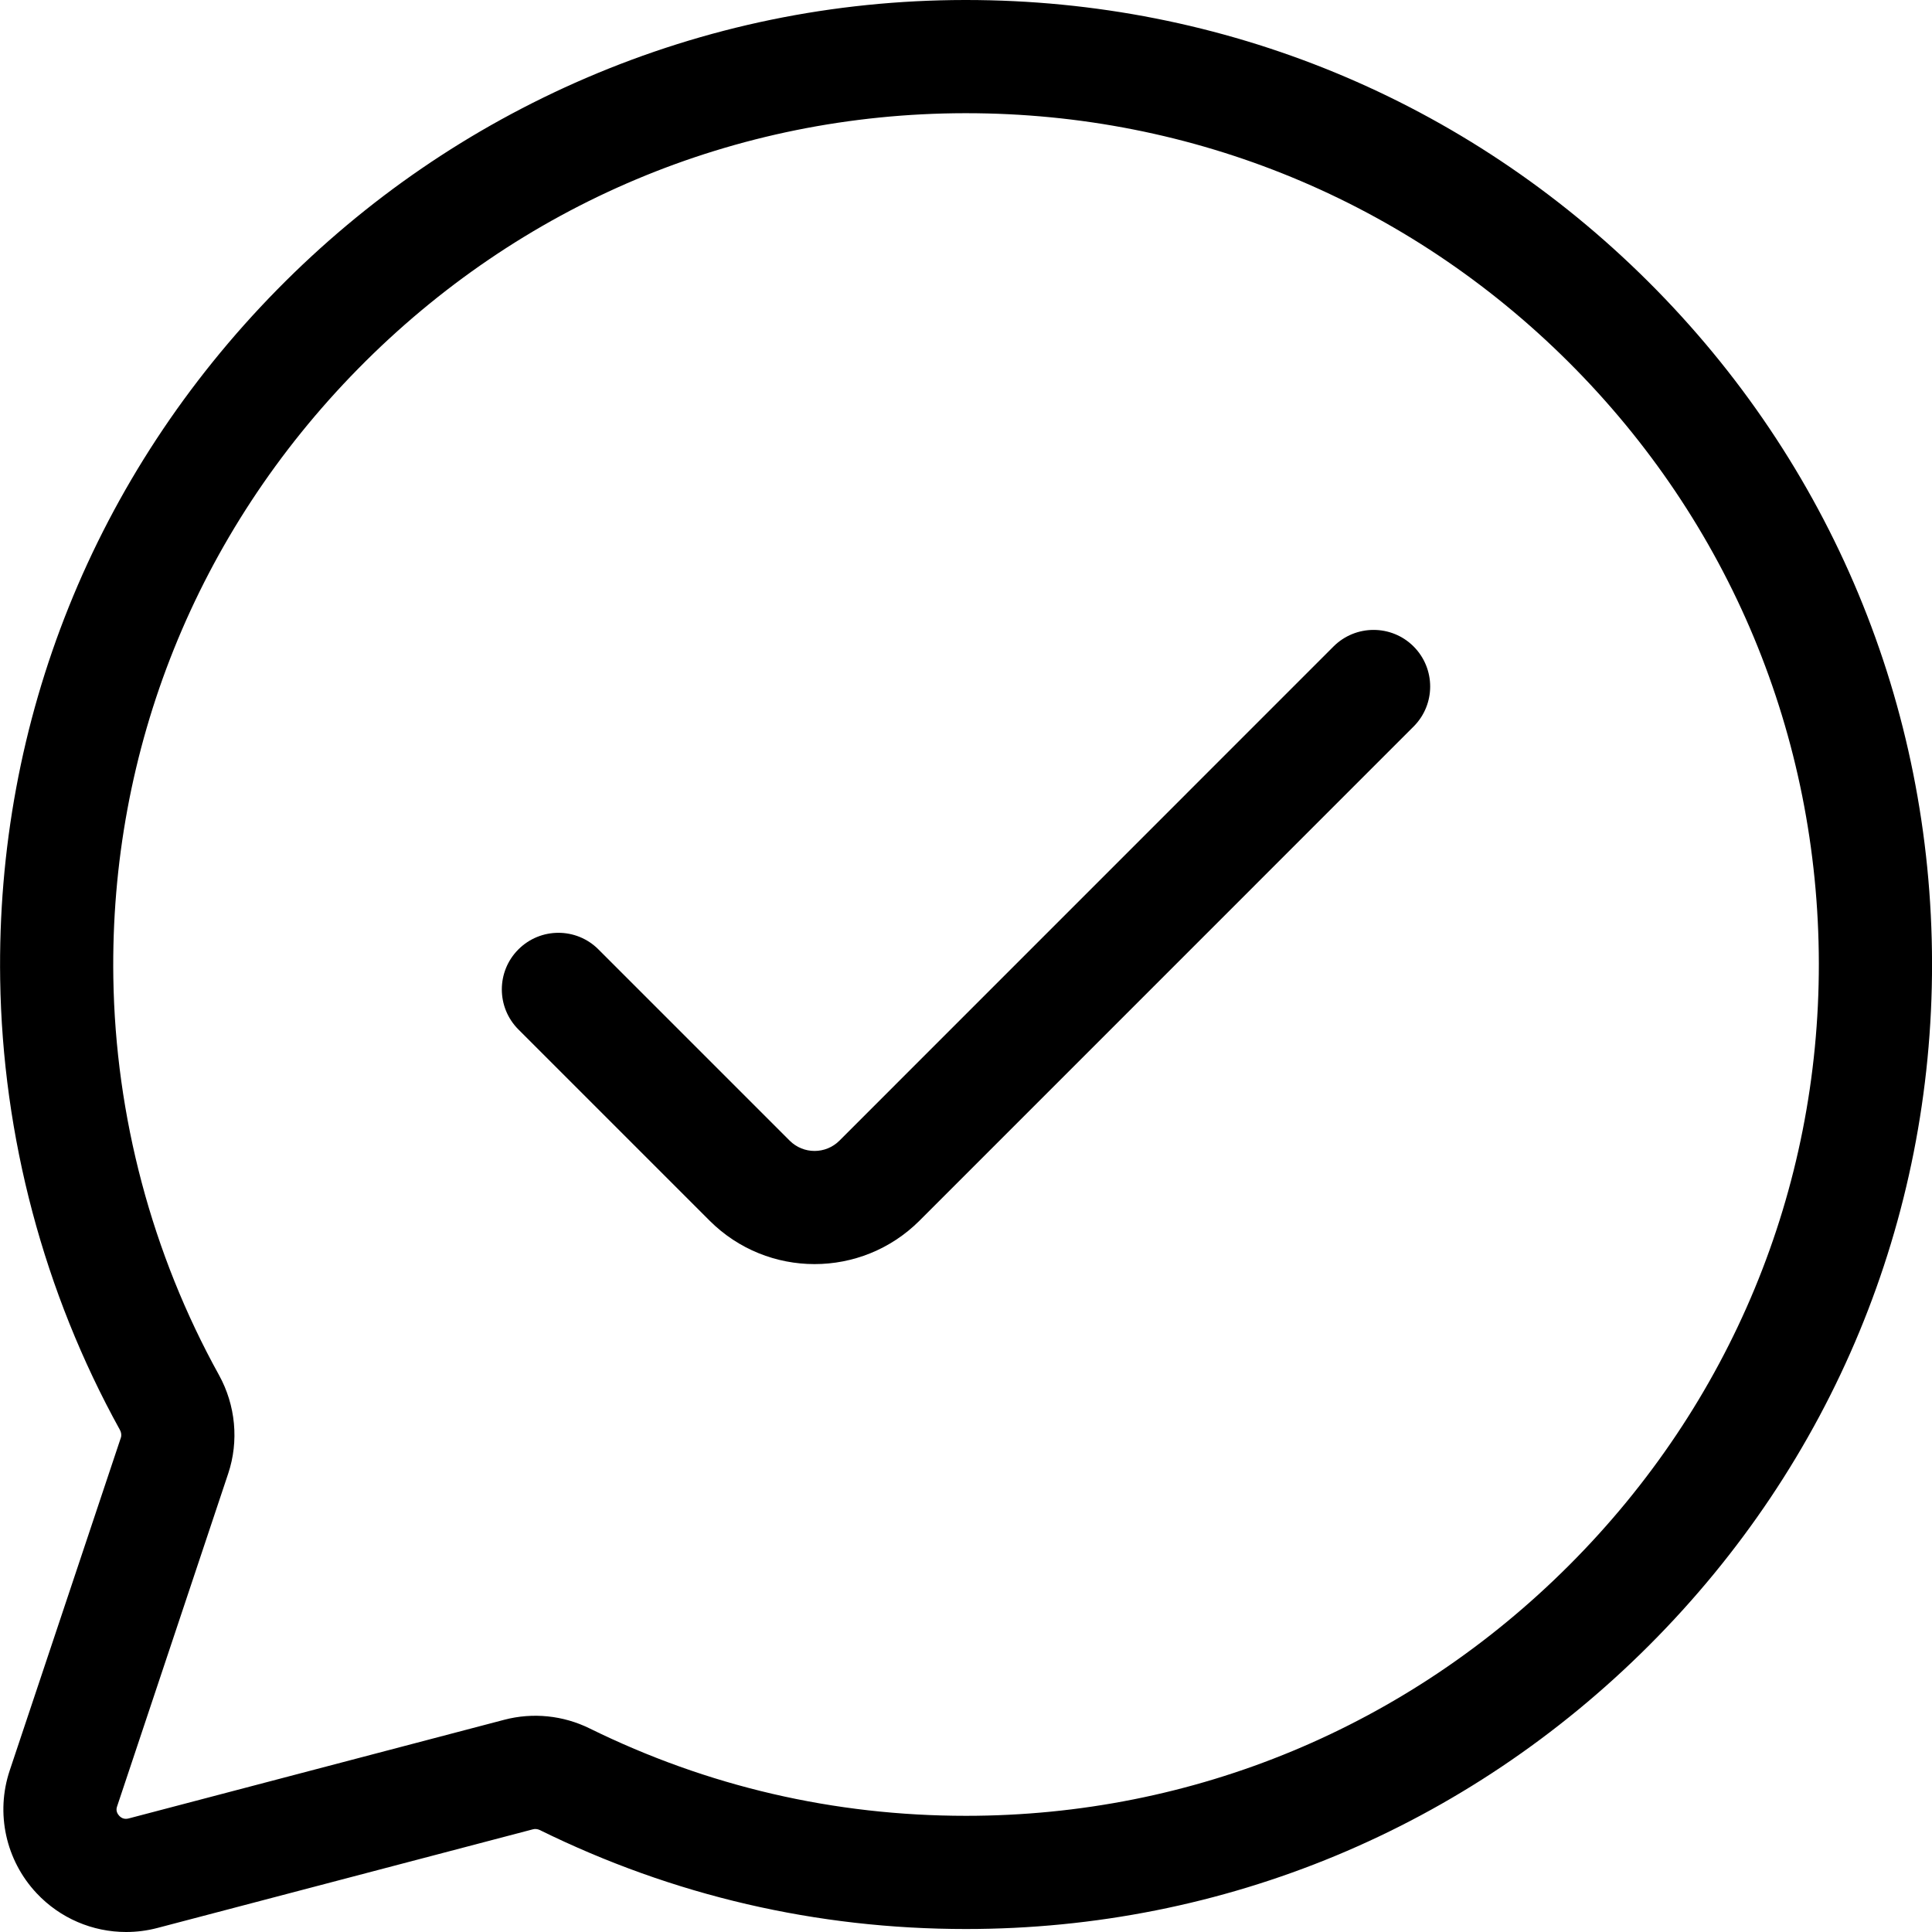 <svg width="44" height="44" viewBox="0 0 44 44" fill="none" xmlns="http://www.w3.org/2000/svg">
<g clip-path="url(#clip0)">
<path d="M37.536 6.412C33.382 2.276 27.867 0 22.001 0H21.97C18.979 0.004 16.077 0.603 13.343 1.778C10.707 2.913 8.344 4.531 6.32 6.588C2.157 10.821 -0.086 16.402 0.004 22.305C0.058 25.888 1.001 29.436 2.73 32.563C2.763 32.622 2.771 32.688 2.752 32.744L0.221 40.322C-0.104 41.295 0.13 42.365 0.832 43.115C1.368 43.688 2.109 44 2.872 44C3.11 44 3.349 43.97 3.585 43.908L12.138 41.661C12.188 41.648 12.243 41.654 12.291 41.677C15.332 43.174 18.599 43.932 22 43.932C27.872 43.932 33.401 41.634 37.567 37.462C41.724 33.299 44.009 27.784 44.001 21.934C43.992 16.068 41.696 10.555 37.536 6.412ZM35.743 35.64C32.064 39.325 27.183 41.354 22.001 41.354C18.997 41.354 16.113 40.685 13.429 39.364C12.825 39.066 12.133 38.996 11.483 39.167L2.93 41.414C2.846 41.436 2.773 41.416 2.714 41.352C2.627 41.259 2.657 41.168 2.667 41.139L5.197 33.56C5.444 32.821 5.367 32.003 4.987 31.315C3.461 28.557 2.629 25.427 2.581 22.265C2.502 17.059 4.483 12.133 8.158 8.396C11.841 4.652 16.748 2.586 21.974 2.578H22.001C27.18 2.578 32.05 4.588 35.717 8.239C39.389 11.896 41.415 16.761 41.423 21.938C41.43 27.099 39.413 31.965 35.743 35.64Z" fill="black"/>
<path d="M30.37 14.723L19.117 25.978C18.805 26.29 18.297 26.29 17.985 25.978L13.629 21.622C13.126 21.118 12.31 21.118 11.806 21.622C11.303 22.125 11.303 22.941 11.806 23.445L16.162 27.801C16.821 28.459 17.686 28.789 18.551 28.789C19.416 28.789 20.281 28.459 20.94 27.801L32.194 16.546C32.697 16.043 32.697 15.227 32.194 14.723C31.691 14.22 30.874 14.22 30.37 14.723Z" fill="black"/>
</g>
<defs>
<clipPath id="clip0">
<rect width="44" height="44" fill="white"/>
</clipPath>
</defs>
</svg>
